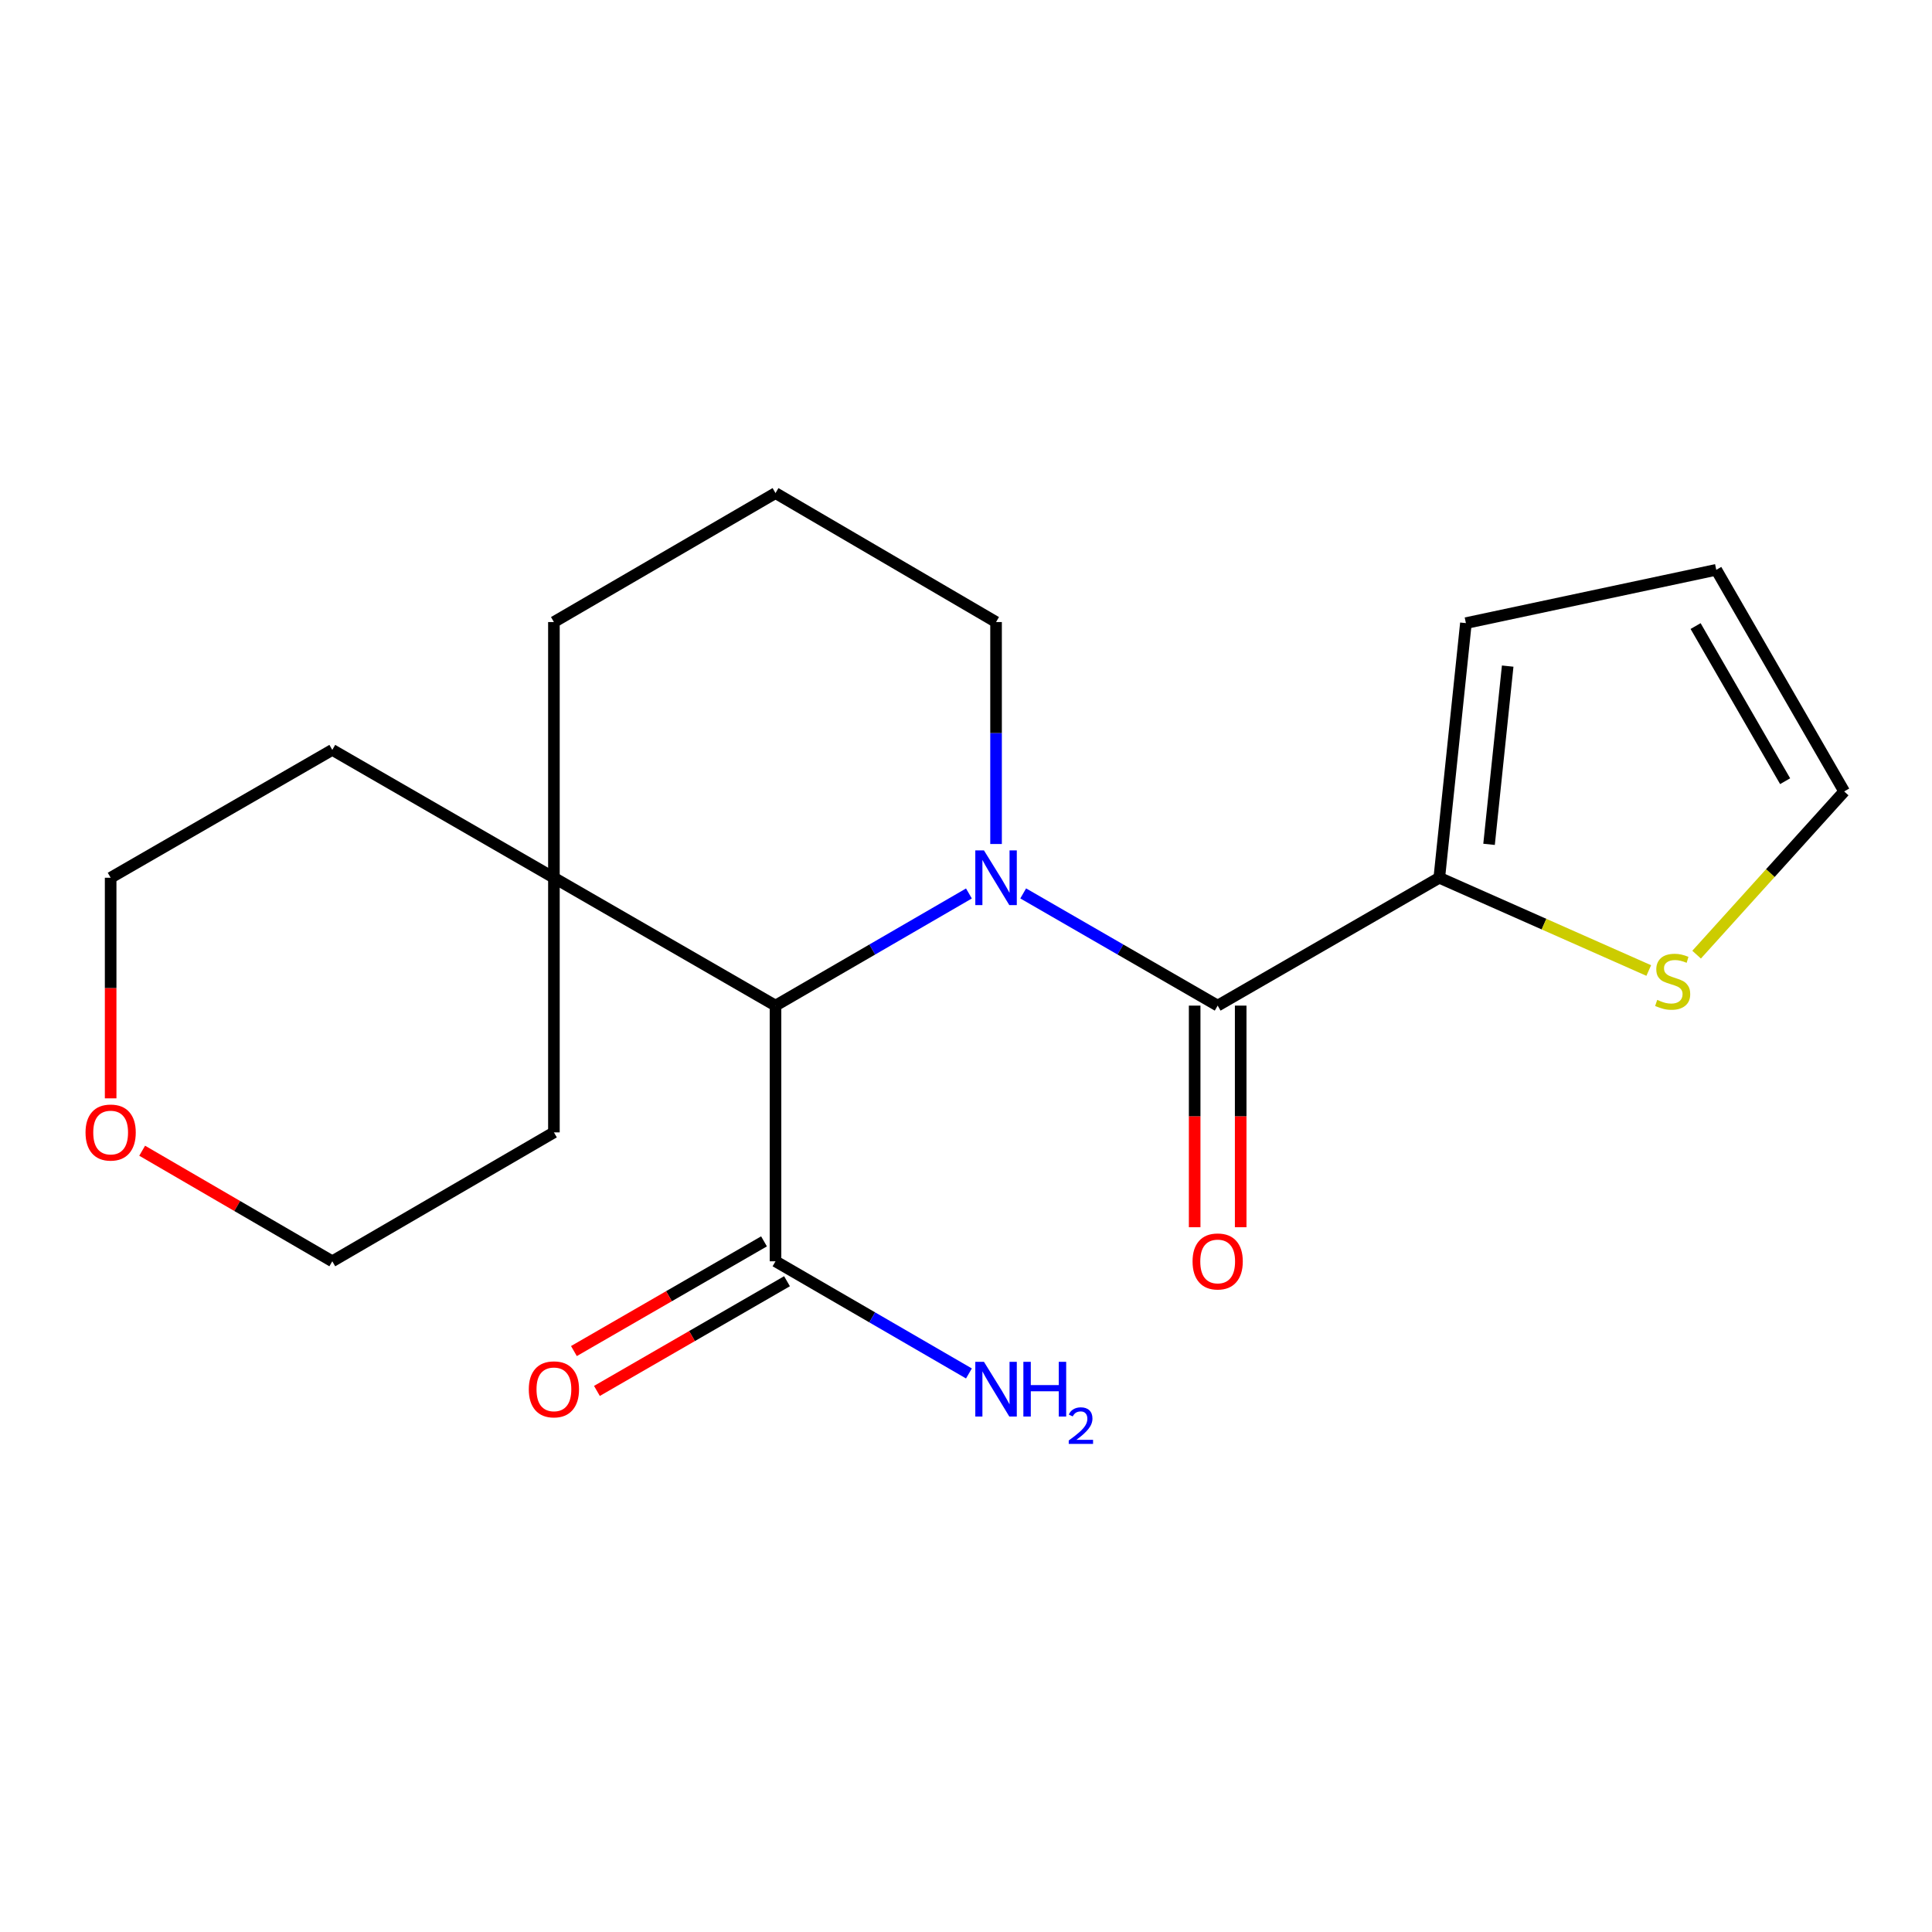<?xml version='1.0' encoding='iso-8859-1'?>
<svg version='1.1' baseProfile='full'
              xmlns='http://www.w3.org/2000/svg'
                      xmlns:rdkit='http://www.rdkit.org/xml'
                      xmlns:xlink='http://www.w3.org/1999/xlink'
                  xml:space='preserve'
width='1000px' height='1000px' viewBox='0 0 1000 1000'>
<!-- END OF HEADER -->
<rect style='opacity:1.0;fill:#FFFFFF;stroke:none' width='1000' height='1000' x='0' y='0'> </rect>
<path class='bond-0' d='M 529.606,462.43 L 579.936,491.467' style='fill:none;fill-rule:evenodd;stroke:#0000FF;stroke-width:6px;stroke-linecap:butt;stroke-linejoin:miter;stroke-opacity:1' />
<path class='bond-0' d='M 579.936,491.467 L 630.266,520.505' style='fill:none;fill-rule:evenodd;stroke:#000000;stroke-width:6px;stroke-linecap:butt;stroke-linejoin:miter;stroke-opacity:1' />
<path class='bond-1' d='M 501.517,462.462 L 451.459,491.484' style='fill:none;fill-rule:evenodd;stroke:#0000FF;stroke-width:6px;stroke-linecap:butt;stroke-linejoin:miter;stroke-opacity:1' />
<path class='bond-1' d='M 451.459,491.484 L 401.401,520.505' style='fill:none;fill-rule:evenodd;stroke:#000000;stroke-width:6px;stroke-linecap:butt;stroke-linejoin:miter;stroke-opacity:1' />
<path class='bond-11' d='M 515.556,436.854 L 515.556,379.413' style='fill:none;fill-rule:evenodd;stroke:#0000FF;stroke-width:6px;stroke-linecap:butt;stroke-linejoin:miter;stroke-opacity:1' />
<path class='bond-11' d='M 515.556,379.413 L 515.556,321.972' style='fill:none;fill-rule:evenodd;stroke:#000000;stroke-width:6px;stroke-linecap:butt;stroke-linejoin:miter;stroke-opacity:1' />
<path class='bond-2' d='M 630.266,520.505 L 744.976,454.323' style='fill:none;fill-rule:evenodd;stroke:#000000;stroke-width:6px;stroke-linecap:butt;stroke-linejoin:miter;stroke-opacity:1' />
<path class='bond-6' d='M 618.355,520.505 L 618.355,577.859' style='fill:none;fill-rule:evenodd;stroke:#000000;stroke-width:6px;stroke-linecap:butt;stroke-linejoin:miter;stroke-opacity:1' />
<path class='bond-6' d='M 618.355,577.859 L 618.355,635.214' style='fill:none;fill-rule:evenodd;stroke:#FF0000;stroke-width:6px;stroke-linecap:butt;stroke-linejoin:miter;stroke-opacity:1' />
<path class='bond-6' d='M 642.176,520.505 L 642.176,577.859' style='fill:none;fill-rule:evenodd;stroke:#000000;stroke-width:6px;stroke-linecap:butt;stroke-linejoin:miter;stroke-opacity:1' />
<path class='bond-6' d='M 642.176,577.859 L 642.176,635.214' style='fill:none;fill-rule:evenodd;stroke:#FF0000;stroke-width:6px;stroke-linecap:butt;stroke-linejoin:miter;stroke-opacity:1' />
<path class='bond-3' d='M 401.401,520.505 L 401.401,652.842' style='fill:none;fill-rule:evenodd;stroke:#000000;stroke-width:6px;stroke-linecap:butt;stroke-linejoin:miter;stroke-opacity:1' />
<path class='bond-5' d='M 401.401,520.505 L 286.704,454.323' style='fill:none;fill-rule:evenodd;stroke:#000000;stroke-width:6px;stroke-linecap:butt;stroke-linejoin:miter;stroke-opacity:1' />
<path class='bond-4' d='M 744.976,454.323 L 799.183,478.333' style='fill:none;fill-rule:evenodd;stroke:#000000;stroke-width:6px;stroke-linecap:butt;stroke-linejoin:miter;stroke-opacity:1' />
<path class='bond-4' d='M 799.183,478.333 L 853.391,502.342' style='fill:none;fill-rule:evenodd;stroke:#CCCC00;stroke-width:6px;stroke-linecap:butt;stroke-linejoin:miter;stroke-opacity:1' />
<path class='bond-7' d='M 744.976,454.323 L 758.752,322.528' style='fill:none;fill-rule:evenodd;stroke:#000000;stroke-width:6px;stroke-linecap:butt;stroke-linejoin:miter;stroke-opacity:1' />
<path class='bond-7' d='M 770.734,437.03 L 780.377,344.774' style='fill:none;fill-rule:evenodd;stroke:#000000;stroke-width:6px;stroke-linecap:butt;stroke-linejoin:miter;stroke-opacity:1' />
<path class='bond-9' d='M 395.448,642.527 L 346.255,670.918' style='fill:none;fill-rule:evenodd;stroke:#000000;stroke-width:6px;stroke-linecap:butt;stroke-linejoin:miter;stroke-opacity:1' />
<path class='bond-9' d='M 346.255,670.918 L 297.061,699.309' style='fill:none;fill-rule:evenodd;stroke:#FF0000;stroke-width:6px;stroke-linecap:butt;stroke-linejoin:miter;stroke-opacity:1' />
<path class='bond-9' d='M 407.355,663.158 L 358.162,691.549' style='fill:none;fill-rule:evenodd;stroke:#000000;stroke-width:6px;stroke-linecap:butt;stroke-linejoin:miter;stroke-opacity:1' />
<path class='bond-9' d='M 358.162,691.549 L 308.968,719.94' style='fill:none;fill-rule:evenodd;stroke:#FF0000;stroke-width:6px;stroke-linecap:butt;stroke-linejoin:miter;stroke-opacity:1' />
<path class='bond-13' d='M 401.401,652.842 L 451.459,681.87' style='fill:none;fill-rule:evenodd;stroke:#000000;stroke-width:6px;stroke-linecap:butt;stroke-linejoin:miter;stroke-opacity:1' />
<path class='bond-13' d='M 451.459,681.87 L 501.517,710.897' style='fill:none;fill-rule:evenodd;stroke:#0000FF;stroke-width:6px;stroke-linecap:butt;stroke-linejoin:miter;stroke-opacity:1' />
<path class='bond-8' d='M 878.163,494.125 L 916.354,451.885' style='fill:none;fill-rule:evenodd;stroke:#CCCC00;stroke-width:6px;stroke-linecap:butt;stroke-linejoin:miter;stroke-opacity:1' />
<path class='bond-8' d='M 916.354,451.885 L 954.545,409.646' style='fill:none;fill-rule:evenodd;stroke:#000000;stroke-width:6px;stroke-linecap:butt;stroke-linejoin:miter;stroke-opacity:1' />
<path class='bond-16' d='M 286.704,454.323 L 286.704,586.118' style='fill:none;fill-rule:evenodd;stroke:#000000;stroke-width:6px;stroke-linecap:butt;stroke-linejoin:miter;stroke-opacity:1' />
<path class='bond-17' d='M 286.704,454.323 L 171.994,388.141' style='fill:none;fill-rule:evenodd;stroke:#000000;stroke-width:6px;stroke-linecap:butt;stroke-linejoin:miter;stroke-opacity:1' />
<path class='bond-20' d='M 286.704,454.323 L 286.704,321.972' style='fill:none;fill-rule:evenodd;stroke:#000000;stroke-width:6px;stroke-linecap:butt;stroke-linejoin:miter;stroke-opacity:1' />
<path class='bond-10' d='M 758.752,322.528 L 888.337,294.936' style='fill:none;fill-rule:evenodd;stroke:#000000;stroke-width:6px;stroke-linecap:butt;stroke-linejoin:miter;stroke-opacity:1' />
<path class='bond-22' d='M 954.545,409.646 L 888.337,294.936' style='fill:none;fill-rule:evenodd;stroke:#000000;stroke-width:6px;stroke-linecap:butt;stroke-linejoin:miter;stroke-opacity:1' />
<path class='bond-22' d='M 923.983,404.347 L 877.637,324.05' style='fill:none;fill-rule:evenodd;stroke:#000000;stroke-width:6px;stroke-linecap:butt;stroke-linejoin:miter;stroke-opacity:1' />
<path class='bond-15' d='M 515.556,321.972 L 401.401,255.221' style='fill:none;fill-rule:evenodd;stroke:#000000;stroke-width:6px;stroke-linecap:butt;stroke-linejoin:miter;stroke-opacity:1' />
<path class='bond-12' d='M 57.271,568.503 L 57.271,511.413' style='fill:none;fill-rule:evenodd;stroke:#FF0000;stroke-width:6px;stroke-linecap:butt;stroke-linejoin:miter;stroke-opacity:1' />
<path class='bond-12' d='M 57.271,511.413 L 57.271,454.323' style='fill:none;fill-rule:evenodd;stroke:#000000;stroke-width:6px;stroke-linecap:butt;stroke-linejoin:miter;stroke-opacity:1' />
<path class='bond-21' d='M 73.589,595.609 L 122.791,624.226' style='fill:none;fill-rule:evenodd;stroke:#FF0000;stroke-width:6px;stroke-linecap:butt;stroke-linejoin:miter;stroke-opacity:1' />
<path class='bond-21' d='M 122.791,624.226 L 171.994,652.842' style='fill:none;fill-rule:evenodd;stroke:#000000;stroke-width:6px;stroke-linecap:butt;stroke-linejoin:miter;stroke-opacity:1' />
<path class='bond-14' d='M 286.704,321.972 L 401.401,255.221' style='fill:none;fill-rule:evenodd;stroke:#000000;stroke-width:6px;stroke-linecap:butt;stroke-linejoin:miter;stroke-opacity:1' />
<path class='bond-19' d='M 286.704,586.118 L 171.994,652.842' style='fill:none;fill-rule:evenodd;stroke:#000000;stroke-width:6px;stroke-linecap:butt;stroke-linejoin:miter;stroke-opacity:1' />
<path class='bond-18' d='M 171.994,388.141 L 57.271,454.323' style='fill:none;fill-rule:evenodd;stroke:#000000;stroke-width:6px;stroke-linecap:butt;stroke-linejoin:miter;stroke-opacity:1' />
<path  class='atom-0' d='M 509.296 440.163
L 518.576 455.163
Q 519.496 456.643, 520.976 459.323
Q 522.456 462.003, 522.536 462.163
L 522.536 440.163
L 526.296 440.163
L 526.296 468.483
L 522.416 468.483
L 512.456 452.083
Q 511.296 450.163, 510.056 447.963
Q 508.856 445.763, 508.496 445.083
L 508.496 468.483
L 504.816 468.483
L 504.816 440.163
L 509.296 440.163
' fill='#0000FF'/>
<path  class='atom-5' d='M 857.773 517.547
Q 858.093 517.667, 859.413 518.227
Q 860.733 518.787, 862.173 519.147
Q 863.653 519.467, 865.093 519.467
Q 867.773 519.467, 869.333 518.187
Q 870.893 516.867, 870.893 514.587
Q 870.893 513.027, 870.093 512.067
Q 869.333 511.107, 868.133 510.587
Q 866.933 510.067, 864.933 509.467
Q 862.413 508.707, 860.893 507.987
Q 859.413 507.267, 858.333 505.747
Q 857.293 504.227, 857.293 501.667
Q 857.293 498.107, 859.693 495.907
Q 862.133 493.707, 866.933 493.707
Q 870.213 493.707, 873.933 495.267
L 873.013 498.347
Q 869.613 496.947, 867.053 496.947
Q 864.293 496.947, 862.773 498.107
Q 861.253 499.227, 861.293 501.187
Q 861.293 502.707, 862.053 503.627
Q 862.853 504.547, 863.973 505.067
Q 865.133 505.587, 867.053 506.187
Q 869.613 506.987, 871.133 507.787
Q 872.653 508.587, 873.733 510.227
Q 874.853 511.827, 874.853 514.587
Q 874.853 518.507, 872.213 520.627
Q 869.613 522.707, 865.253 522.707
Q 862.733 522.707, 860.813 522.147
Q 858.933 521.627, 856.693 520.707
L 857.773 517.547
' fill='#CCCC00'/>
<path  class='atom-7' d='M 617.266 652.922
Q 617.266 646.122, 620.626 642.322
Q 623.986 638.522, 630.266 638.522
Q 636.546 638.522, 639.906 642.322
Q 643.266 646.122, 643.266 652.922
Q 643.266 659.802, 639.866 663.722
Q 636.466 667.602, 630.266 667.602
Q 624.026 667.602, 620.626 663.722
Q 617.266 659.842, 617.266 652.922
M 630.266 664.402
Q 634.586 664.402, 636.906 661.522
Q 639.266 658.602, 639.266 652.922
Q 639.266 647.362, 636.906 644.562
Q 634.586 641.722, 630.266 641.722
Q 625.946 641.722, 623.586 644.522
Q 621.266 647.322, 621.266 652.922
Q 621.266 658.642, 623.586 661.522
Q 625.946 664.402, 630.266 664.402
' fill='#FF0000'/>
<path  class='atom-10' d='M 273.704 719.118
Q 273.704 712.318, 277.064 708.518
Q 280.424 704.718, 286.704 704.718
Q 292.984 704.718, 296.344 708.518
Q 299.704 712.318, 299.704 719.118
Q 299.704 725.998, 296.304 729.918
Q 292.904 733.798, 286.704 733.798
Q 280.464 733.798, 277.064 729.918
Q 273.704 726.038, 273.704 719.118
M 286.704 730.598
Q 291.024 730.598, 293.344 727.718
Q 295.704 724.798, 295.704 719.118
Q 295.704 713.558, 293.344 710.758
Q 291.024 707.918, 286.704 707.918
Q 282.384 707.918, 280.024 710.718
Q 277.704 713.518, 277.704 719.118
Q 277.704 724.838, 280.024 727.718
Q 282.384 730.598, 286.704 730.598
' fill='#FF0000'/>
<path  class='atom-13' d='M 44.271 586.198
Q 44.271 579.398, 47.631 575.598
Q 50.991 571.798, 57.271 571.798
Q 63.551 571.798, 66.911 575.598
Q 70.271 579.398, 70.271 586.198
Q 70.271 593.078, 66.871 596.998
Q 63.471 600.878, 57.271 600.878
Q 51.031 600.878, 47.631 596.998
Q 44.271 593.118, 44.271 586.198
M 57.271 597.678
Q 61.591 597.678, 63.911 594.798
Q 66.271 591.878, 66.271 586.198
Q 66.271 580.638, 63.911 577.838
Q 61.591 574.998, 57.271 574.998
Q 52.951 574.998, 50.591 577.798
Q 48.271 580.598, 48.271 586.198
Q 48.271 591.918, 50.591 594.798
Q 52.951 597.678, 57.271 597.678
' fill='#FF0000'/>
<path  class='atom-14' d='M 509.296 704.878
L 518.576 719.878
Q 519.496 721.358, 520.976 724.038
Q 522.456 726.718, 522.536 726.878
L 522.536 704.878
L 526.296 704.878
L 526.296 733.198
L 522.416 733.198
L 512.456 716.798
Q 511.296 714.878, 510.056 712.678
Q 508.856 710.478, 508.496 709.798
L 508.496 733.198
L 504.816 733.198
L 504.816 704.878
L 509.296 704.878
' fill='#0000FF'/>
<path  class='atom-14' d='M 529.696 704.878
L 533.536 704.878
L 533.536 716.918
L 548.016 716.918
L 548.016 704.878
L 551.856 704.878
L 551.856 733.198
L 548.016 733.198
L 548.016 720.118
L 533.536 720.118
L 533.536 733.198
L 529.696 733.198
L 529.696 704.878
' fill='#0000FF'/>
<path  class='atom-14' d='M 553.228 732.204
Q 553.915 730.435, 555.552 729.458
Q 557.188 728.455, 559.459 728.455
Q 562.284 728.455, 563.868 729.986
Q 565.452 731.518, 565.452 734.237
Q 565.452 737.009, 563.392 739.596
Q 561.36 742.183, 557.136 745.246
L 565.768 745.246
L 565.768 747.358
L 553.176 747.358
L 553.176 745.589
Q 556.66 743.107, 558.72 741.259
Q 560.805 739.411, 561.808 737.748
Q 562.812 736.085, 562.812 734.369
Q 562.812 732.574, 561.914 731.57
Q 561.016 730.567, 559.459 730.567
Q 557.954 730.567, 556.951 731.174
Q 555.948 731.782, 555.235 733.128
L 553.228 732.204
' fill='#0000FF'/>
</svg>
